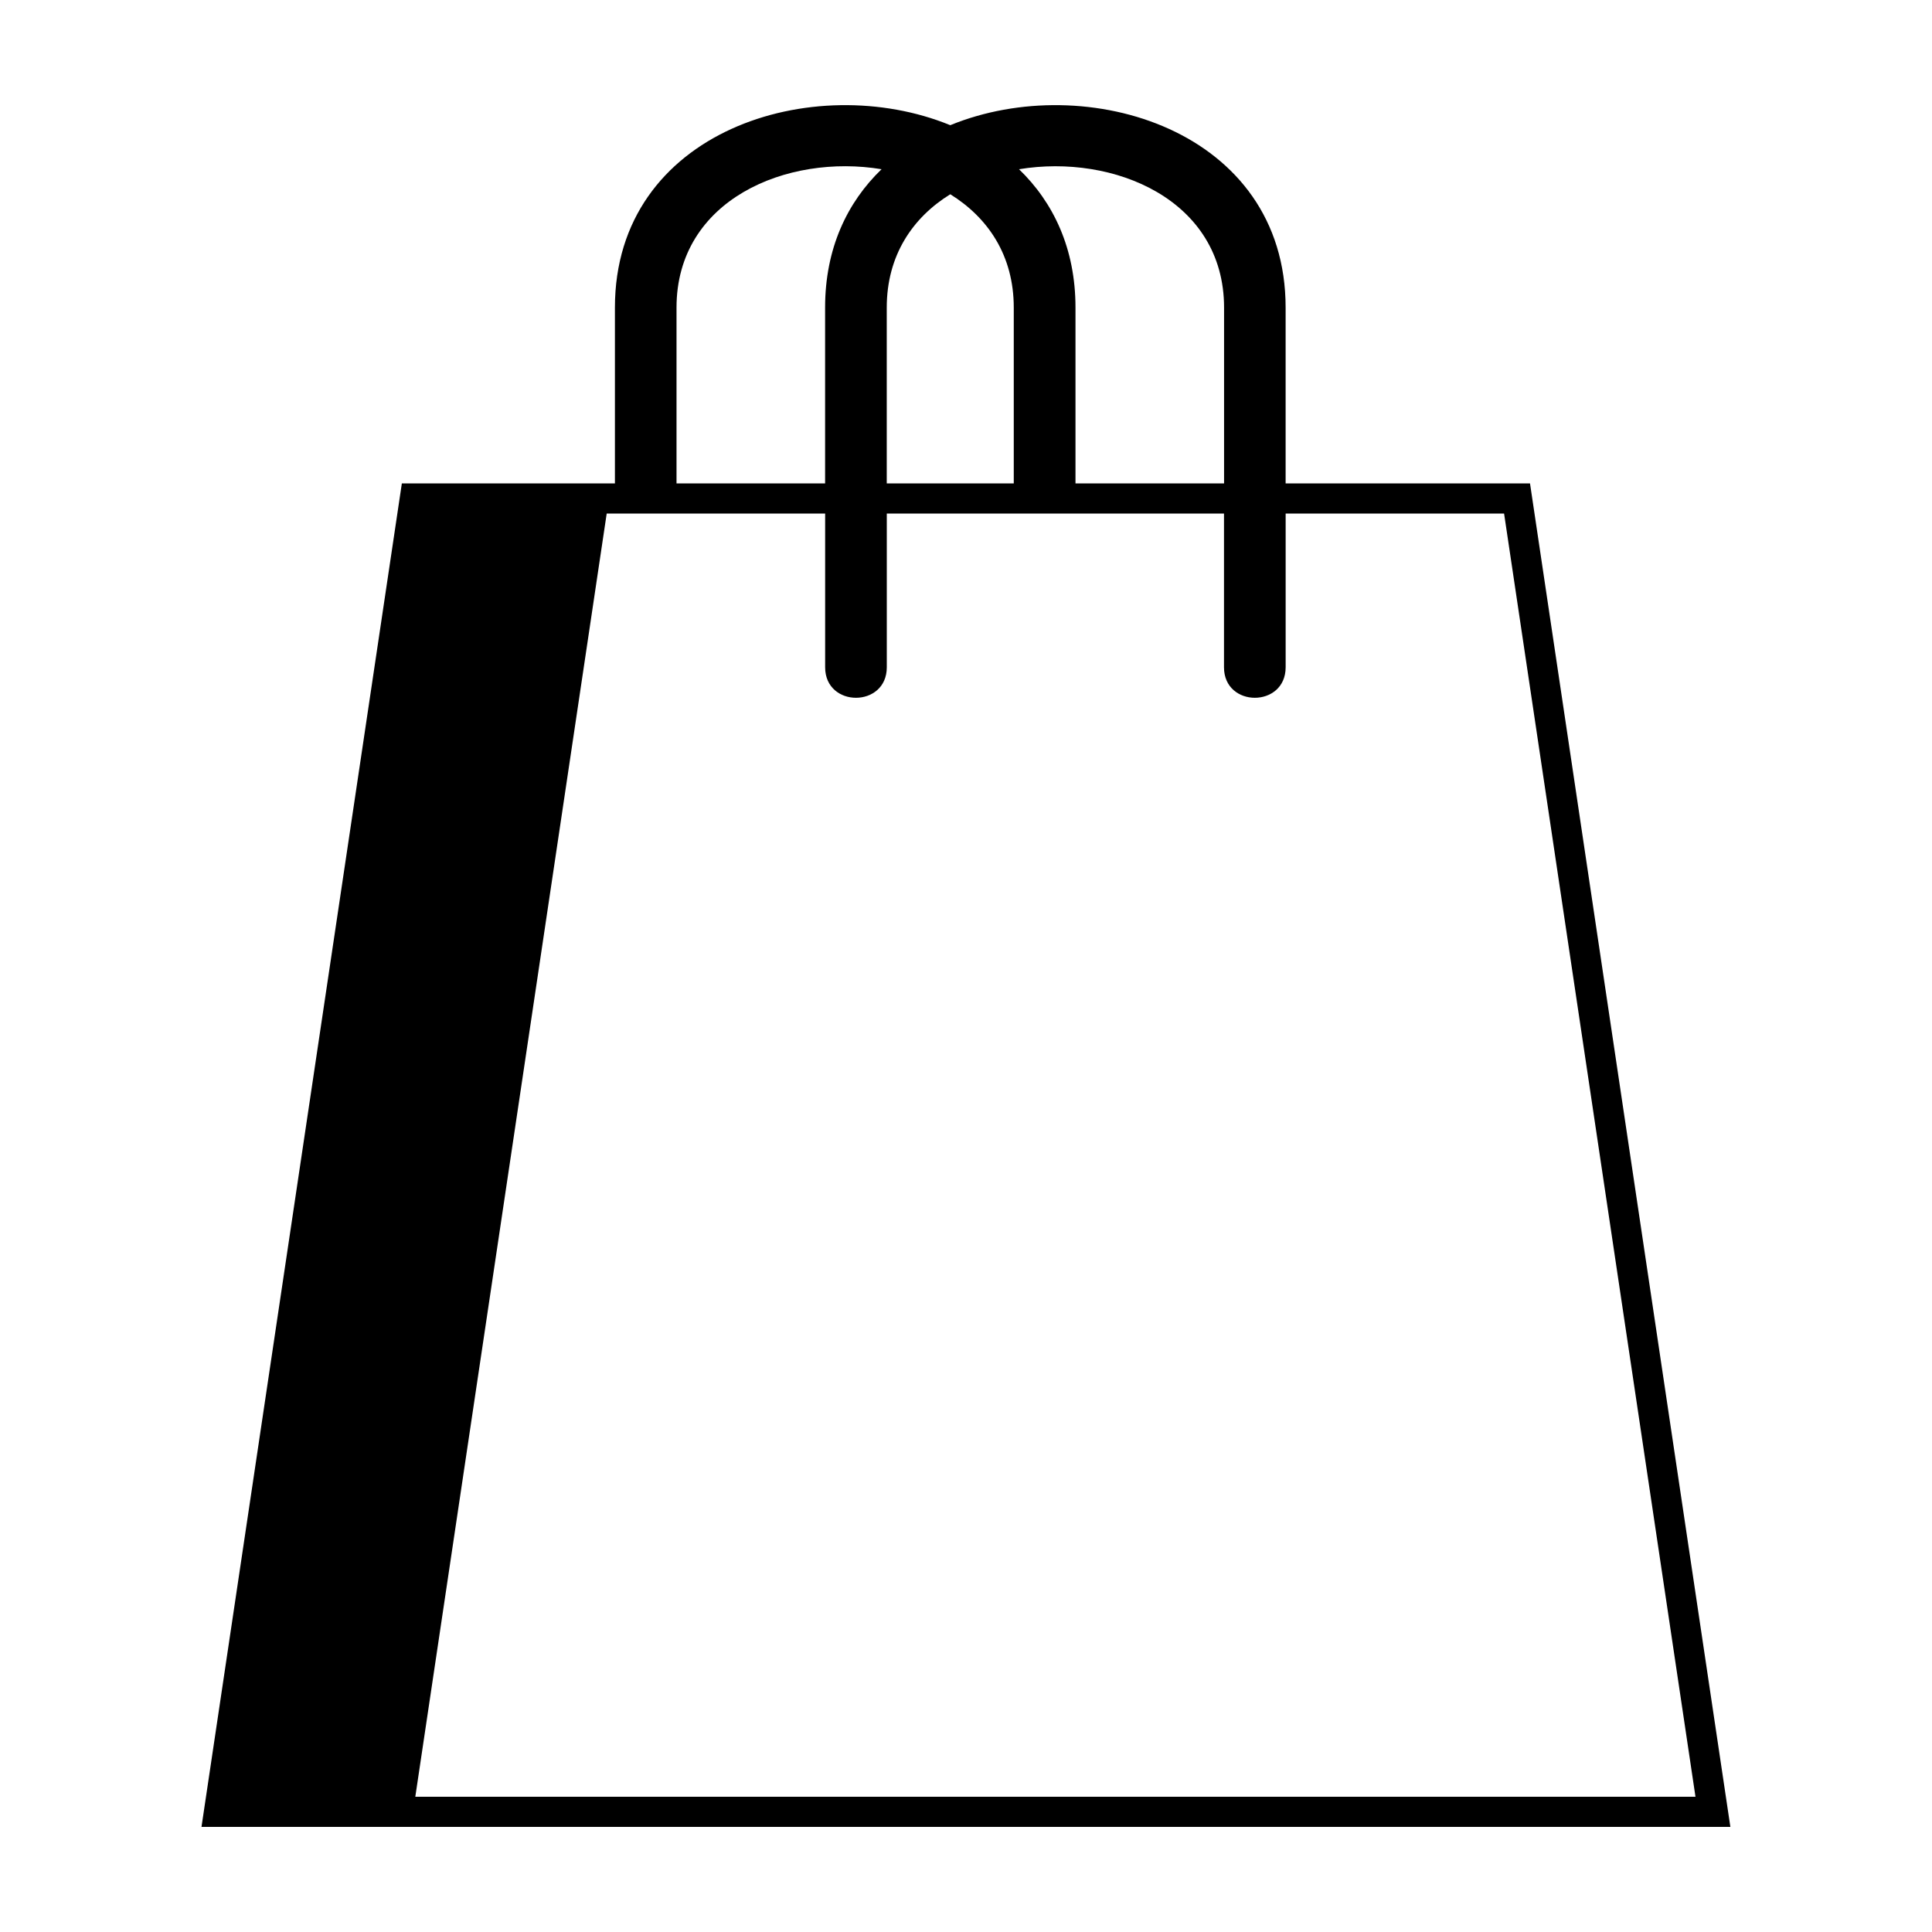 <?xml version="1.0" encoding="UTF-8"?>
<!-- Uploaded to: ICON Repo, www.svgrepo.com, Generator: ICON Repo Mixer Tools -->
<svg fill="#000000" width="800px" height="800px" version="1.1" viewBox="144 144 512 512" xmlns="http://www.w3.org/2000/svg">
 <path d="m306.96 272.11v-46.598c0-47.02 52.734-63.133 88.871-48.336 36.137-14.797 88.871 1.316 88.871 48.336v46.598h64.766l53.098 356.04h-405.17l53.098-356.04h56.453zm107.09-83.266c9.129 8.812 14.965 21.023 14.965 36.668v46.598h39.375v-46.598c0-28.613-29.293-40.809-54.32-36.668zm-35.051 36.668c0-13.859 6.891-23.879 16.836-30.031 9.945 6.168 16.824 16.172 16.824 30.031v46.598h-33.66zm89.371 54.578v40.734c0 10.793 16.34 10.793 16.34 0v-40.734h57.887l50.723 340.07h-339.26l50.723-340.07h57.887v40.734c0 10.793 16.34 10.793 16.34 0v-40.734h89.371zm-90.746-91.246c-9.129 8.797-14.965 21.023-14.965 36.668v46.598h-39.375v-46.598c0-28.613 29.293-40.824 54.336-36.668z" fill-rule="evenodd"/>
</svg>
